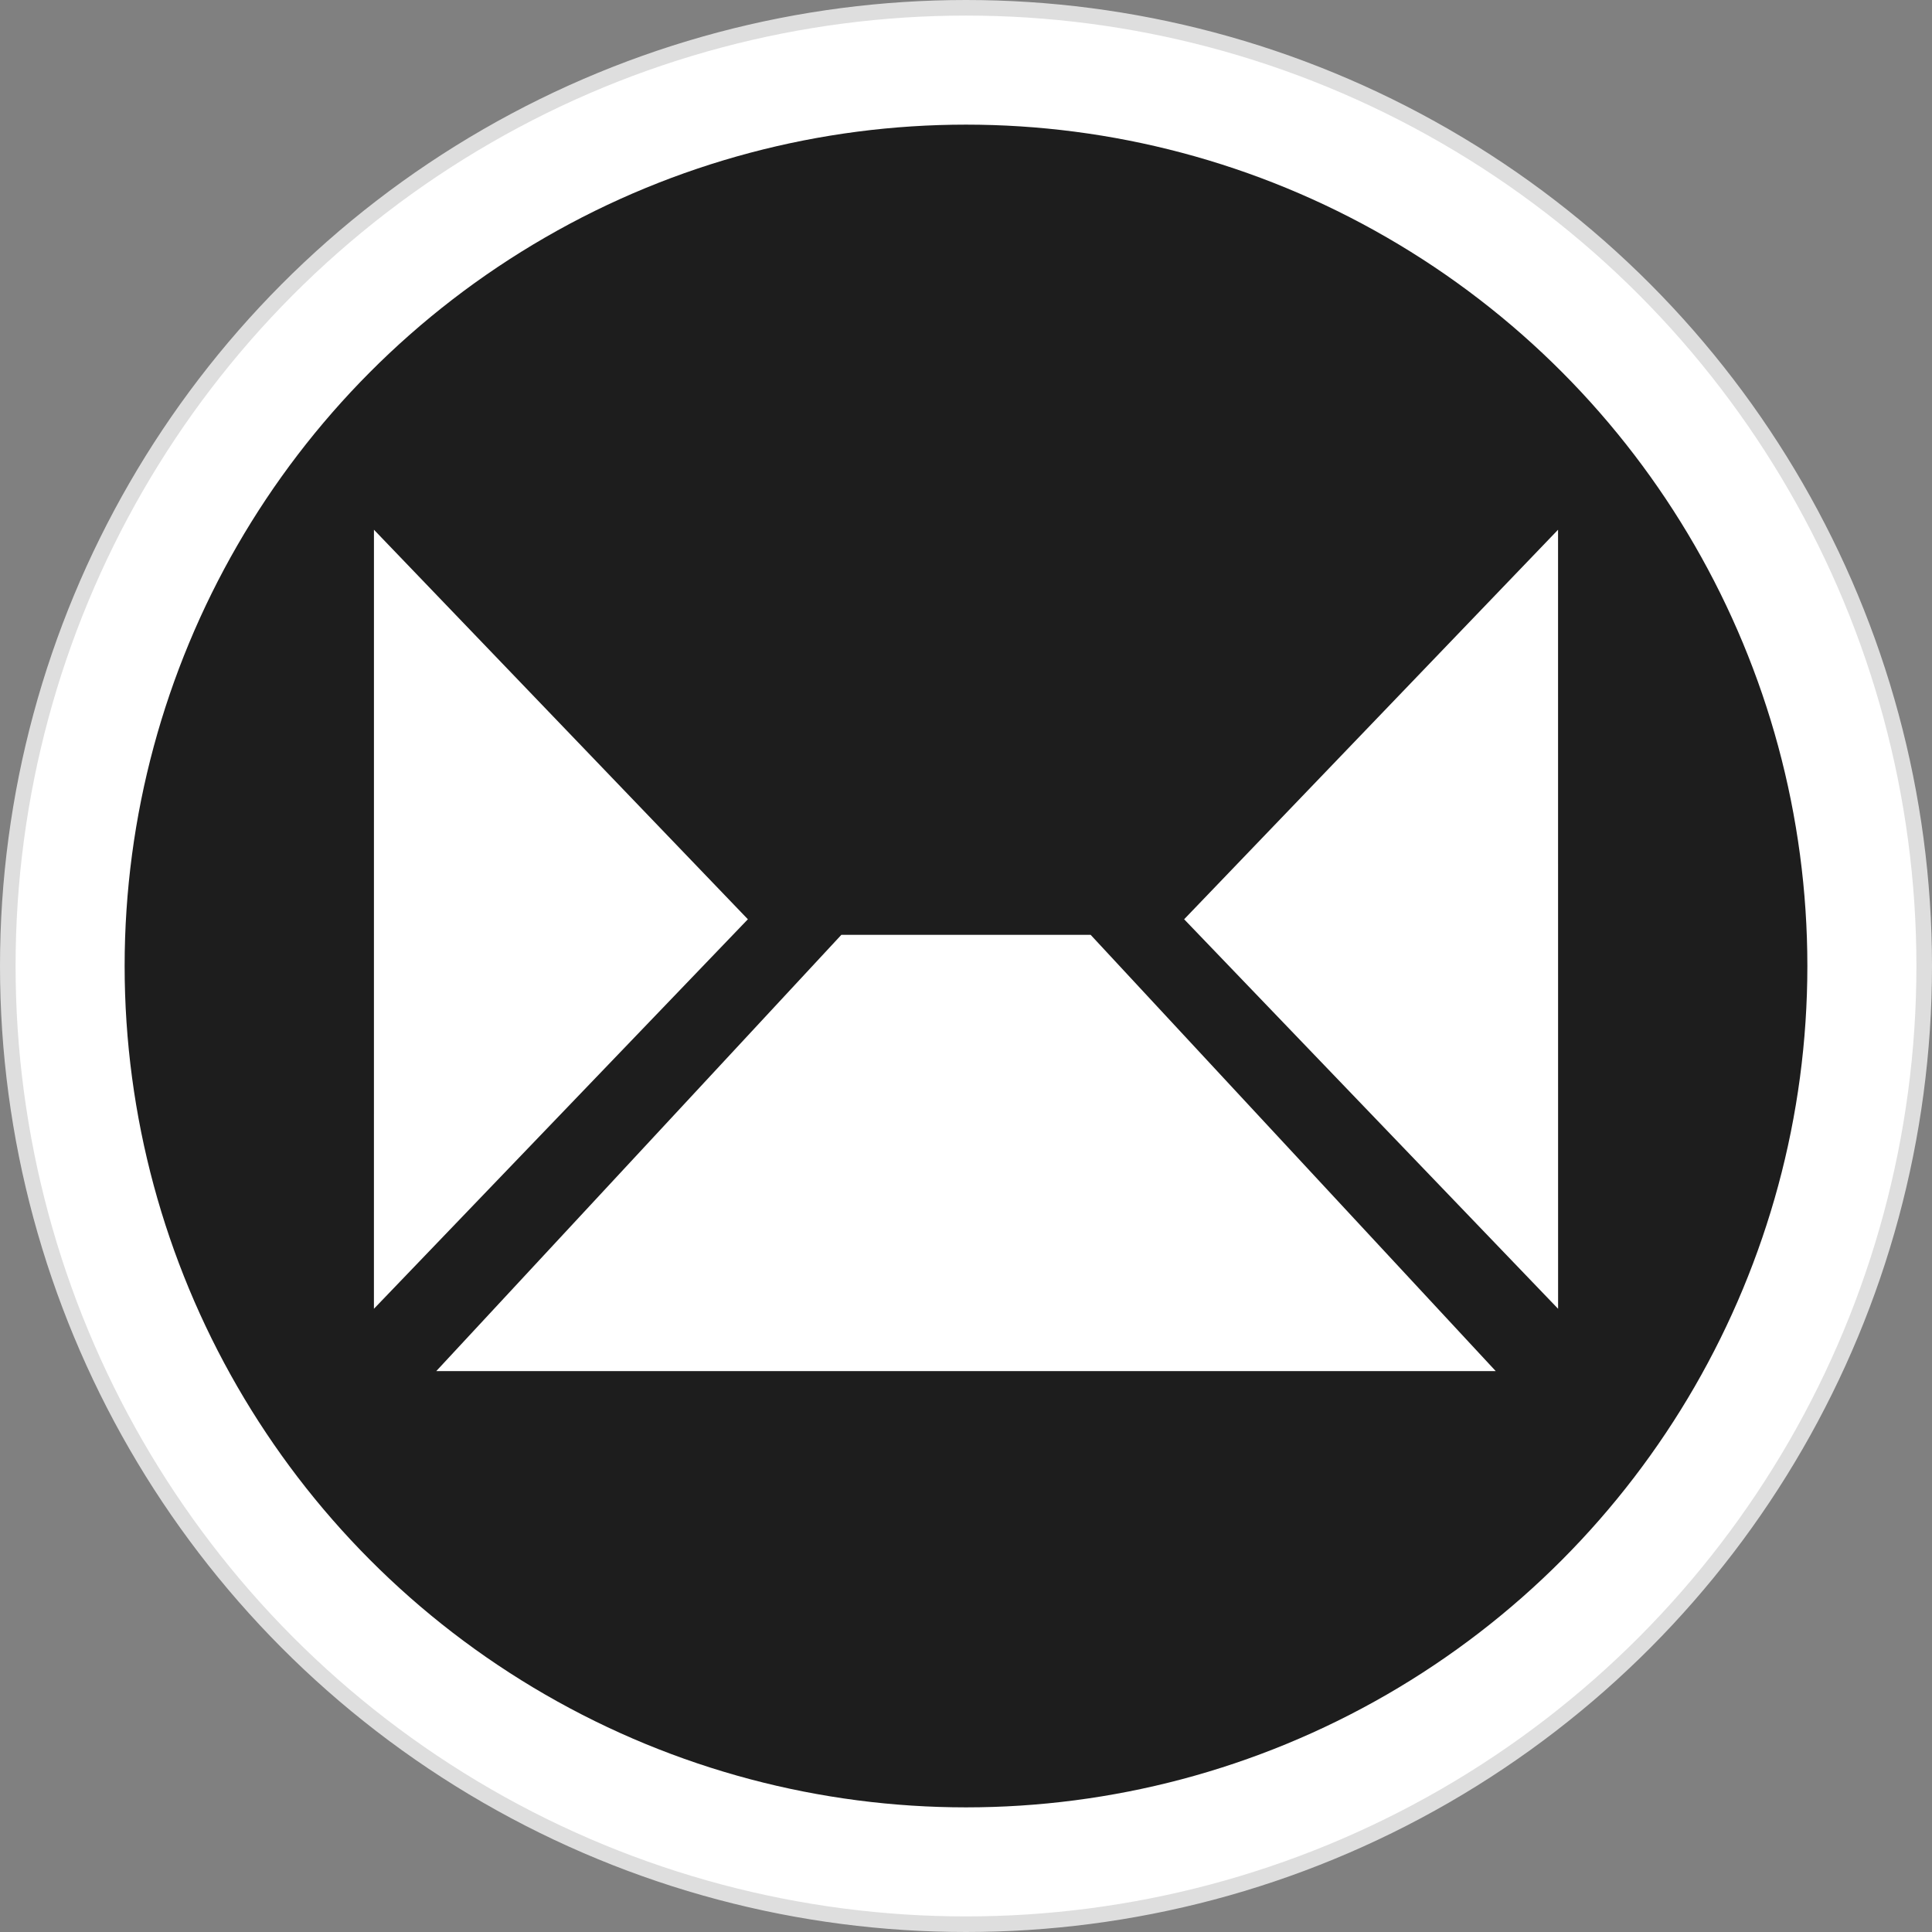 <svg viewBox="0 0 90 90" xmlns="http://www.w3.org/2000/svg"><rect x="0" y="0" width="90" height="90" fill="#808080" stroke="none"/><g fill="none" fill-rule="evenodd"><circle stroke="#DEDEDE" stroke-width=".726" fill="#FFF" cx="45" cy="45" r="44.637"/><circle fill="#1D1D1D" cx="45" cy="45" r="39.194"/><path fill="#FFF" d="M39.194 43.548h11.612l18.871 20.323H20.323zM17.42 24.677l17.419 18.146-17.42 18.145zm55.16 0L55.162 42.823l17.42 18.145z"/></g></svg>